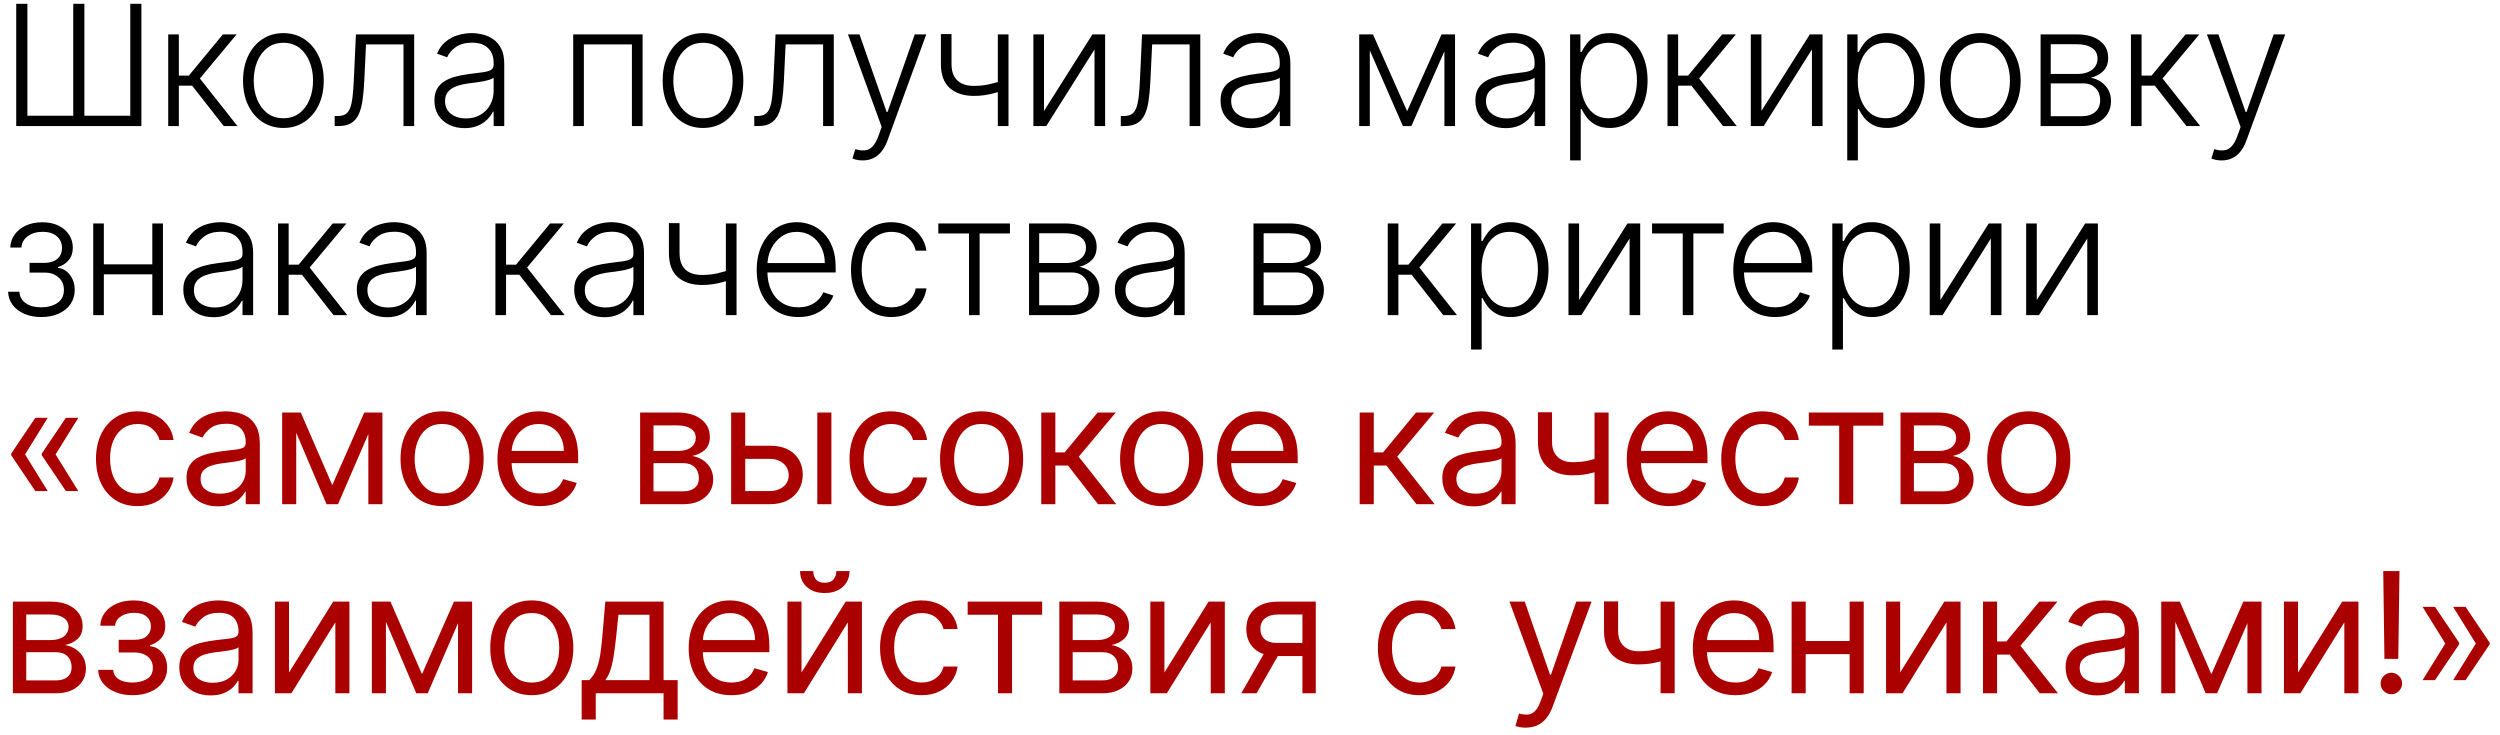 <?xml version="1.0" encoding="UTF-8"?> <svg xmlns="http://www.w3.org/2000/svg" width="238" height="70" viewBox="0 0 238 70" fill="none"><path d="M1.545 0.364H2.608V11.017H6.972V0.364H8.034V11.017H12.403V0.364H13.46V12H1.545V0.364ZM16.015 12V3.273H17.027V7.199H17.976L21.22 3.273H22.527L19.027 7.472L22.606 12H21.299L18.288 8.153H17.027V12H16.015ZM26.978 12.182C26.224 12.182 25.557 11.991 24.978 11.608C24.402 11.225 23.951 10.697 23.626 10.023C23.3 9.345 23.137 8.562 23.137 7.676C23.137 6.782 23.3 5.996 23.626 5.318C23.951 4.636 24.402 4.106 24.978 3.727C25.557 3.345 26.224 3.153 26.978 3.153C27.732 3.153 28.396 3.345 28.972 3.727C29.548 4.11 29.999 4.64 30.325 5.318C30.654 5.996 30.819 6.782 30.819 7.676C30.819 8.562 30.656 9.345 30.33 10.023C30.004 10.697 29.552 11.225 28.972 11.608C28.396 11.991 27.732 12.182 26.978 12.182ZM26.978 11.256C27.584 11.256 28.097 11.093 28.518 10.767C28.938 10.441 29.256 10.008 29.472 9.466C29.692 8.924 29.802 8.328 29.802 7.676C29.802 7.025 29.692 6.426 29.472 5.881C29.256 5.335 28.938 4.898 28.518 4.568C28.097 4.239 27.584 4.074 26.978 4.074C26.376 4.074 25.862 4.239 25.438 4.568C25.018 4.898 24.698 5.335 24.478 5.881C24.262 6.426 24.154 7.025 24.154 7.676C24.154 8.328 24.262 8.924 24.478 9.466C24.698 10.008 25.018 10.441 25.438 10.767C25.859 11.093 26.372 11.256 26.978 11.256ZM31.861 12V11.046H32.134C32.444 11.046 32.694 10.989 32.884 10.875C33.077 10.758 33.227 10.561 33.333 10.284C33.439 10.008 33.518 9.631 33.571 9.153C33.624 8.676 33.666 8.078 33.696 7.358L33.884 3.273H39.429V12H38.412V4.227H34.844L34.679 7.699C34.645 8.407 34.588 9.03 34.509 9.568C34.433 10.106 34.308 10.555 34.134 10.915C33.963 11.275 33.725 11.546 33.418 11.727C33.115 11.909 32.717 12 32.225 12H31.861ZM44.227 12.199C43.701 12.199 43.219 12.097 42.784 11.892C42.348 11.684 42.002 11.384 41.744 10.994C41.487 10.6 41.358 10.123 41.358 9.562C41.358 9.131 41.439 8.767 41.602 8.472C41.765 8.176 41.996 7.934 42.295 7.744C42.594 7.555 42.949 7.405 43.358 7.295C43.767 7.186 44.218 7.1 44.71 7.04C45.199 6.979 45.612 6.926 45.949 6.881C46.29 6.835 46.549 6.763 46.727 6.665C46.905 6.566 46.994 6.407 46.994 6.188V5.983C46.994 5.388 46.816 4.92 46.46 4.58C46.108 4.235 45.6 4.062 44.937 4.062C44.309 4.062 43.795 4.201 43.398 4.477C43.004 4.754 42.727 5.08 42.568 5.455L41.608 5.108C41.805 4.631 42.078 4.25 42.426 3.966C42.775 3.678 43.165 3.472 43.596 3.347C44.028 3.218 44.466 3.153 44.909 3.153C45.242 3.153 45.589 3.197 45.949 3.284C46.312 3.371 46.65 3.523 46.96 3.739C47.271 3.951 47.523 4.248 47.716 4.631C47.909 5.009 48.005 5.491 48.005 6.074V12H46.994V10.619H46.932C46.81 10.877 46.63 11.127 46.392 11.369C46.153 11.612 45.854 11.811 45.494 11.966C45.134 12.121 44.712 12.199 44.227 12.199ZM44.364 11.273C44.901 11.273 45.367 11.153 45.761 10.915C46.155 10.676 46.458 10.36 46.67 9.966C46.886 9.568 46.994 9.131 46.994 8.653V7.392C46.918 7.464 46.791 7.528 46.614 7.585C46.439 7.642 46.237 7.693 46.005 7.739C45.778 7.78 45.551 7.816 45.324 7.847C45.096 7.877 44.892 7.903 44.71 7.926C44.218 7.987 43.797 8.081 43.449 8.21C43.1 8.339 42.833 8.517 42.648 8.744C42.462 8.968 42.369 9.256 42.369 9.608C42.369 10.138 42.559 10.549 42.937 10.841C43.316 11.129 43.791 11.273 44.364 11.273ZM54.567 12V3.273H61.175V12H60.158V4.227H55.584V12H54.567ZM66.925 12.182C66.171 12.182 65.504 11.991 64.925 11.608C64.349 11.225 63.898 10.697 63.572 10.023C63.247 9.345 63.084 8.562 63.084 7.676C63.084 6.782 63.247 5.996 63.572 5.318C63.898 4.636 64.349 4.106 64.925 3.727C65.504 3.345 66.171 3.153 66.925 3.153C67.679 3.153 68.343 3.345 68.919 3.727C69.495 4.11 69.946 4.64 70.271 5.318C70.601 5.996 70.766 6.782 70.766 7.676C70.766 8.562 70.603 9.345 70.277 10.023C69.951 10.697 69.499 11.225 68.919 11.608C68.343 11.991 67.679 12.182 66.925 12.182ZM66.925 11.256C67.531 11.256 68.044 11.093 68.465 10.767C68.885 10.441 69.203 10.008 69.419 9.466C69.639 8.924 69.749 8.328 69.749 7.676C69.749 7.025 69.639 6.426 69.419 5.881C69.203 5.335 68.885 4.898 68.465 4.568C68.044 4.239 67.531 4.074 66.925 4.074C66.323 4.074 65.809 4.239 65.385 4.568C64.965 4.898 64.644 5.335 64.425 5.881C64.209 6.426 64.101 7.025 64.101 7.676C64.101 8.328 64.209 8.924 64.425 9.466C64.644 10.008 64.965 10.441 65.385 10.767C65.805 11.093 66.319 11.256 66.925 11.256ZM71.808 12V11.046H72.081C72.391 11.046 72.641 10.989 72.831 10.875C73.024 10.758 73.173 10.561 73.279 10.284C73.386 10.008 73.465 9.631 73.518 9.153C73.571 8.676 73.613 8.078 73.643 7.358L73.831 3.273H79.376V12H78.359V4.227H74.791L74.626 7.699C74.592 8.407 74.535 9.03 74.456 9.568C74.38 10.106 74.255 10.555 74.081 10.915C73.91 11.275 73.671 11.546 73.365 11.727C73.062 11.909 72.664 12 72.171 12H71.808ZM82.129 15.273C81.928 15.273 81.74 15.254 81.566 15.216C81.392 15.178 81.254 15.136 81.151 15.091L81.424 14.199C81.769 14.305 82.076 14.343 82.344 14.312C82.613 14.286 82.852 14.165 83.06 13.949C83.269 13.737 83.454 13.411 83.617 12.972L83.935 12.085L80.725 3.273H81.822L84.413 10.665H84.492L87.083 3.273H88.18L84.487 13.381C84.331 13.801 84.14 14.152 83.913 14.432C83.685 14.716 83.422 14.926 83.123 15.062C82.827 15.203 82.496 15.273 82.129 15.273ZM96.01 3.273V12H94.993V3.273H96.01ZM95.635 7.585V8.551C95.29 8.676 94.963 8.782 94.652 8.869C94.342 8.953 94.029 9.017 93.715 9.062C93.404 9.108 93.073 9.131 92.721 9.131C91.739 9.127 90.969 8.875 90.408 8.375C89.851 7.875 89.573 7.114 89.573 6.091V3.244H90.584V6.091C90.584 6.576 90.671 6.972 90.846 7.278C91.02 7.585 91.266 7.812 91.584 7.96C91.902 8.104 92.277 8.176 92.709 8.176C93.239 8.176 93.739 8.123 94.209 8.017C94.679 7.911 95.154 7.767 95.635 7.585ZM99.389 10.562L103.997 3.273H105.207V12H104.196V4.71L99.605 12H98.378V3.273H99.389V10.562ZM106.7 12V11.046H106.973C107.283 11.046 107.533 10.989 107.723 10.875C107.916 10.758 108.065 10.561 108.171 10.284C108.277 10.008 108.357 9.631 108.41 9.153C108.463 8.676 108.505 8.078 108.535 7.358L108.723 3.273H114.268V12H113.251V4.227H109.683L109.518 7.699C109.484 8.407 109.427 9.03 109.348 9.568C109.272 10.106 109.147 10.555 108.973 10.915C108.802 11.275 108.563 11.546 108.257 11.727C107.954 11.909 107.556 12 107.063 12H106.7ZM119.066 12.199C118.539 12.199 118.058 12.097 117.623 11.892C117.187 11.684 116.84 11.384 116.583 10.994C116.325 10.6 116.197 10.123 116.197 9.562C116.197 9.131 116.278 8.767 116.441 8.472C116.604 8.176 116.835 7.934 117.134 7.744C117.433 7.555 117.787 7.405 118.197 7.295C118.606 7.186 119.056 7.1 119.549 7.04C120.037 6.979 120.45 6.926 120.787 6.881C121.128 6.835 121.388 6.763 121.566 6.665C121.744 6.566 121.833 6.407 121.833 6.188V5.983C121.833 5.388 121.655 4.92 121.299 4.58C120.947 4.235 120.439 4.062 119.776 4.062C119.147 4.062 118.634 4.201 118.236 4.477C117.842 4.754 117.566 5.08 117.407 5.455L116.447 5.108C116.644 4.631 116.916 4.25 117.265 3.966C117.613 3.678 118.003 3.472 118.435 3.347C118.867 3.218 119.304 3.153 119.748 3.153C120.081 3.153 120.428 3.197 120.787 3.284C121.151 3.371 121.488 3.523 121.799 3.739C122.109 3.951 122.361 4.248 122.554 4.631C122.748 5.009 122.844 5.491 122.844 6.074V12H121.833V10.619H121.77C121.649 10.877 121.469 11.127 121.231 11.369C120.992 11.612 120.693 11.811 120.333 11.966C119.973 12.121 119.551 12.199 119.066 12.199ZM119.202 11.273C119.74 11.273 120.206 11.153 120.6 10.915C120.994 10.676 121.297 10.36 121.509 9.966C121.725 9.568 121.833 9.131 121.833 8.653V7.392C121.757 7.464 121.63 7.528 121.452 7.585C121.278 7.642 121.075 7.693 120.844 7.739C120.617 7.78 120.39 7.816 120.162 7.847C119.935 7.877 119.731 7.903 119.549 7.926C119.056 7.987 118.636 8.081 118.287 8.21C117.939 8.339 117.672 8.517 117.486 8.744C117.301 8.968 117.208 9.256 117.208 9.608C117.208 10.138 117.397 10.549 117.776 10.841C118.155 11.129 118.63 11.273 119.202 11.273ZM133.957 10.585L137.236 3.273H138.218L134.361 12H133.554L129.741 3.273H130.707L133.957 10.585ZM130.406 3.273V12H129.395V3.273H130.406ZM137.508 12V3.273H138.52V12H137.508ZM143.325 12.199C142.798 12.199 142.317 12.097 141.881 11.892C141.446 11.684 141.099 11.384 140.842 10.994C140.584 10.6 140.455 10.123 140.455 9.562C140.455 9.131 140.537 8.767 140.7 8.472C140.862 8.176 141.094 7.934 141.393 7.744C141.692 7.555 142.046 7.405 142.455 7.295C142.864 7.186 143.315 7.1 143.808 7.04C144.296 6.979 144.709 6.926 145.046 6.881C145.387 6.835 145.647 6.763 145.825 6.665C146.003 6.566 146.092 6.407 146.092 6.188V5.983C146.092 5.388 145.914 4.92 145.558 4.58C145.205 4.235 144.698 4.062 144.035 4.062C143.406 4.062 142.893 4.201 142.495 4.477C142.101 4.754 141.825 5.08 141.666 5.455L140.705 5.108C140.902 4.631 141.175 4.25 141.523 3.966C141.872 3.678 142.262 3.472 142.694 3.347C143.126 3.218 143.563 3.153 144.006 3.153C144.34 3.153 144.686 3.197 145.046 3.284C145.41 3.371 145.747 3.523 146.058 3.739C146.368 3.951 146.62 4.248 146.813 4.631C147.006 5.009 147.103 5.491 147.103 6.074V12H146.092V10.619H146.029C145.908 10.877 145.728 11.127 145.489 11.369C145.251 11.612 144.952 11.811 144.592 11.966C144.232 12.121 143.809 12.199 143.325 12.199ZM143.461 11.273C143.999 11.273 144.465 11.153 144.859 10.915C145.253 10.676 145.556 10.36 145.768 9.966C145.984 9.568 146.092 9.131 146.092 8.653V7.392C146.016 7.464 145.889 7.528 145.711 7.585C145.537 7.642 145.334 7.693 145.103 7.739C144.876 7.78 144.648 7.816 144.421 7.847C144.194 7.877 143.989 7.903 143.808 7.926C143.315 7.987 142.895 8.081 142.546 8.21C142.198 8.339 141.931 8.517 141.745 8.744C141.559 8.968 141.467 9.256 141.467 9.608C141.467 10.138 141.656 10.549 142.035 10.841C142.414 11.129 142.889 11.273 143.461 11.273ZM149.473 15.273V3.273H150.456V4.938H150.576C150.697 4.676 150.864 4.409 151.076 4.136C151.288 3.86 151.568 3.627 151.917 3.438C152.269 3.248 152.712 3.153 153.246 3.153C153.966 3.153 154.595 3.343 155.132 3.722C155.674 4.097 156.095 4.623 156.394 5.301C156.697 5.975 156.848 6.761 156.848 7.659C156.848 8.561 156.697 9.35 156.394 10.028C156.095 10.706 155.674 11.235 155.132 11.614C154.595 11.992 153.97 12.182 153.257 12.182C152.731 12.182 152.29 12.087 151.934 11.898C151.581 11.708 151.295 11.475 151.076 11.199C150.86 10.919 150.693 10.646 150.576 10.381H150.485V15.273H149.473ZM150.473 7.642C150.473 8.347 150.578 8.972 150.786 9.517C150.998 10.059 151.301 10.485 151.695 10.796C152.093 11.102 152.574 11.256 153.138 11.256C153.718 11.256 154.206 11.097 154.604 10.778C155.006 10.456 155.31 10.023 155.519 9.477C155.731 8.932 155.837 8.32 155.837 7.642C155.837 6.972 155.733 6.367 155.524 5.83C155.32 5.292 155.017 4.866 154.615 4.551C154.214 4.233 153.721 4.074 153.138 4.074C152.57 4.074 152.087 4.227 151.689 4.534C151.292 4.837 150.989 5.258 150.78 5.795C150.576 6.33 150.473 6.945 150.473 7.642ZM158.747 12V3.273H159.758V7.199H160.707L163.952 3.273H165.258L161.758 7.472L165.338 12H164.031L161.02 8.153H159.758V12H158.747ZM167.688 10.562L172.296 3.273H173.507V12H172.495V4.71L167.904 12H166.677V3.273H167.688V10.562ZM175.857 15.273V3.273H176.84V4.938H176.959C177.081 4.676 177.247 4.409 177.459 4.136C177.672 3.86 177.952 3.627 178.3 3.438C178.653 3.248 179.096 3.153 179.63 3.153C180.35 3.153 180.978 3.343 181.516 3.722C182.058 4.097 182.478 4.623 182.778 5.301C183.081 5.975 183.232 6.761 183.232 7.659C183.232 8.561 183.081 9.35 182.778 10.028C182.478 10.706 182.058 11.235 181.516 11.614C180.978 11.992 180.353 12.182 179.641 12.182C179.115 12.182 178.673 12.087 178.317 11.898C177.965 11.708 177.679 11.475 177.459 11.199C177.243 10.919 177.077 10.646 176.959 10.381H176.868V15.273H175.857ZM176.857 7.642C176.857 8.347 176.961 8.972 177.17 9.517C177.382 10.059 177.685 10.485 178.079 10.796C178.476 11.102 178.957 11.256 179.522 11.256C180.101 11.256 180.59 11.097 180.988 10.778C181.389 10.456 181.694 10.023 181.903 9.477C182.115 8.932 182.221 8.32 182.221 7.642C182.221 6.972 182.117 6.367 181.908 5.83C181.704 5.292 181.401 4.866 180.999 4.551C180.598 4.233 180.105 4.074 179.522 4.074C178.954 4.074 178.471 4.227 178.073 4.534C177.675 4.837 177.372 5.258 177.164 5.795C176.959 6.33 176.857 6.945 176.857 7.642ZM188.523 12.182C187.769 12.182 187.102 11.991 186.523 11.608C185.947 11.225 185.496 10.697 185.171 10.023C184.845 9.345 184.682 8.562 184.682 7.676C184.682 6.782 184.845 5.996 185.171 5.318C185.496 4.636 185.947 4.106 186.523 3.727C187.102 3.345 187.769 3.153 188.523 3.153C189.277 3.153 189.941 3.345 190.517 3.727C191.093 4.11 191.544 4.64 191.869 5.318C192.199 5.996 192.364 6.782 192.364 7.676C192.364 8.562 192.201 9.345 191.875 10.023C191.549 10.697 191.097 11.225 190.517 11.608C189.941 11.991 189.277 12.182 188.523 12.182ZM188.523 11.256C189.129 11.256 189.642 11.093 190.063 10.767C190.483 10.441 190.801 10.008 191.017 9.466C191.237 8.924 191.347 8.328 191.347 7.676C191.347 7.025 191.237 6.426 191.017 5.881C190.801 5.335 190.483 4.898 190.063 4.568C189.642 4.239 189.129 4.074 188.523 4.074C187.921 4.074 187.407 4.239 186.983 4.568C186.563 4.898 186.243 5.335 186.023 5.881C185.807 6.426 185.699 7.025 185.699 7.676C185.699 8.328 185.807 8.924 186.023 9.466C186.243 10.008 186.563 10.441 186.983 10.767C187.404 11.093 187.917 11.256 188.523 11.256ZM194.264 12V3.273H197.701C198.63 3.273 199.361 3.473 199.895 3.875C200.433 4.277 200.701 4.818 200.701 5.5C200.701 6.019 200.552 6.434 200.253 6.744C199.953 7.055 199.552 7.275 199.048 7.403C199.385 7.46 199.698 7.583 199.986 7.773C200.277 7.962 200.514 8.212 200.696 8.523C200.878 8.833 200.969 9.205 200.969 9.636C200.969 10.091 200.855 10.496 200.628 10.852C200.4 11.208 200.08 11.489 199.667 11.693C199.255 11.898 198.766 12 198.201 12H194.264ZM195.23 11.062H198.201C198.736 11.062 199.158 10.926 199.469 10.653C199.779 10.377 199.934 10.009 199.934 9.551C199.934 9.062 199.787 8.672 199.491 8.381C199.2 8.085 198.808 7.938 198.315 7.938H195.23V11.062ZM195.23 7.04H197.764C198.158 7.04 198.499 6.979 198.787 6.858C199.075 6.737 199.296 6.566 199.451 6.347C199.611 6.123 199.688 5.862 199.684 5.562C199.684 5.134 199.51 4.803 199.162 4.568C198.813 4.33 198.326 4.21 197.701 4.21H195.23V7.04ZM202.866 12V3.273H203.877V7.199H204.826L208.07 3.273H209.377L205.877 7.472L209.457 12H208.15L205.139 8.153H203.877V12H202.866ZM211.5 15.273C211.3 15.273 211.112 15.254 210.938 15.216C210.764 15.178 210.625 15.136 210.523 15.091L210.796 14.199C211.141 14.305 211.447 14.343 211.716 14.312C211.985 14.286 212.224 14.165 212.432 13.949C212.641 13.737 212.826 13.411 212.989 12.972L213.307 12.085L210.097 3.273H211.194L213.784 10.665H213.864L216.455 3.273H217.552L213.858 13.381C213.703 13.801 213.512 14.152 213.284 14.432C213.057 14.716 212.794 14.926 212.495 15.062C212.199 15.203 211.868 15.273 211.5 15.273ZM0.773 27.773H1.847C1.877 28.239 2.078 28.602 2.449 28.864C2.82 29.125 3.309 29.256 3.915 29.256C4.544 29.256 5.062 29.116 5.472 28.835C5.881 28.551 6.085 28.138 6.085 27.597C6.085 27.267 6.008 26.981 5.852 26.739C5.701 26.496 5.492 26.307 5.227 26.171C4.966 26.03 4.669 25.958 4.335 25.954H2.812V25.028H4.318C4.837 24.998 5.231 24.858 5.5 24.608C5.769 24.354 5.903 24.023 5.903 23.614C5.903 23.148 5.739 22.775 5.409 22.494C5.08 22.21 4.633 22.068 4.068 22.068C3.496 22.068 3.021 22.208 2.642 22.489C2.263 22.769 2.062 23.129 2.04 23.568H0.977C0.996 23.095 1.138 22.678 1.403 22.318C1.669 21.954 2.027 21.671 2.477 21.466C2.932 21.261 3.447 21.159 4.023 21.159C4.614 21.159 5.127 21.265 5.562 21.477C5.998 21.689 6.335 21.979 6.574 22.347C6.812 22.71 6.932 23.123 6.932 23.585C6.932 24.066 6.799 24.462 6.534 24.773C6.273 25.079 5.938 25.296 5.528 25.421V25.506C5.839 25.54 6.112 25.653 6.347 25.847C6.585 26.04 6.773 26.288 6.909 26.591C7.045 26.894 7.114 27.229 7.114 27.597C7.114 28.112 6.979 28.564 6.71 28.954C6.441 29.341 6.066 29.642 5.585 29.858C5.108 30.074 4.557 30.182 3.932 30.182C3.33 30.182 2.794 30.081 2.324 29.881C1.854 29.676 1.481 29.394 1.205 29.034C0.932 28.671 0.788 28.25 0.773 27.773ZM14.767 25.165V26.119H9.636V25.165H14.767ZM9.886 21.273V30H8.875V21.273H9.886ZM15.511 21.273V30H14.5V21.273H15.511ZM20.32 30.199C19.794 30.199 19.313 30.097 18.877 29.892C18.441 29.684 18.095 29.384 17.837 28.994C17.58 28.6 17.451 28.123 17.451 27.562C17.451 27.131 17.532 26.767 17.695 26.472C17.858 26.176 18.089 25.934 18.388 25.744C18.688 25.555 19.042 25.405 19.451 25.296C19.86 25.186 20.311 25.1 20.803 25.04C21.292 24.979 21.705 24.926 22.042 24.881C22.383 24.835 22.642 24.763 22.82 24.665C22.998 24.566 23.087 24.407 23.087 24.188V23.983C23.087 23.388 22.909 22.921 22.553 22.579C22.201 22.235 21.693 22.062 21.03 22.062C20.402 22.062 19.888 22.201 19.491 22.477C19.097 22.754 18.82 23.079 18.661 23.454L17.701 23.108C17.898 22.631 18.171 22.25 18.519 21.966C18.868 21.678 19.258 21.472 19.689 21.347C20.121 21.218 20.559 21.153 21.002 21.153C21.335 21.153 21.682 21.197 22.042 21.284C22.405 21.371 22.743 21.523 23.053 21.739C23.364 21.951 23.616 22.248 23.809 22.631C24.002 23.009 24.099 23.491 24.099 24.074V30H23.087V28.619H23.025C22.904 28.877 22.724 29.127 22.485 29.369C22.246 29.612 21.947 29.811 21.587 29.966C21.227 30.121 20.805 30.199 20.32 30.199ZM20.457 29.273C20.994 29.273 21.46 29.153 21.854 28.915C22.248 28.676 22.551 28.36 22.763 27.966C22.979 27.568 23.087 27.131 23.087 26.653V25.392C23.012 25.464 22.885 25.528 22.707 25.585C22.532 25.642 22.33 25.693 22.099 25.739C21.871 25.78 21.644 25.816 21.417 25.847C21.189 25.877 20.985 25.903 20.803 25.926C20.311 25.987 19.89 26.081 19.542 26.21C19.193 26.339 18.926 26.517 18.741 26.744C18.555 26.968 18.462 27.256 18.462 27.608C18.462 28.138 18.652 28.549 19.03 28.841C19.409 29.129 19.885 29.273 20.457 29.273ZM26.469 30V21.273H27.48V25.199H28.429L31.674 21.273H32.98L29.48 25.472L33.06 30H31.753L28.742 26.153H27.48V30H26.469ZM36.837 30.199C36.31 30.199 35.829 30.097 35.393 29.892C34.958 29.684 34.611 29.384 34.353 28.994C34.096 28.6 33.967 28.123 33.967 27.562C33.967 27.131 34.049 26.767 34.212 26.472C34.374 26.176 34.605 25.934 34.905 25.744C35.204 25.555 35.558 25.405 35.967 25.296C36.376 25.186 36.827 25.1 37.319 25.04C37.808 24.979 38.221 24.926 38.558 24.881C38.899 24.835 39.158 24.763 39.337 24.665C39.514 24.566 39.603 24.407 39.603 24.188V23.983C39.603 23.388 39.425 22.921 39.069 22.579C38.717 22.235 38.21 22.062 37.547 22.062C36.918 22.062 36.405 22.201 36.007 22.477C35.613 22.754 35.337 23.079 35.177 23.454L34.217 23.108C34.414 22.631 34.687 22.25 35.035 21.966C35.384 21.678 35.774 21.472 36.206 21.347C36.638 21.218 37.075 21.153 37.518 21.153C37.852 21.153 38.198 21.197 38.558 21.284C38.922 21.371 39.259 21.523 39.569 21.739C39.88 21.951 40.132 22.248 40.325 22.631C40.518 23.009 40.615 23.491 40.615 24.074V30H39.603V28.619H39.541C39.42 28.877 39.24 29.127 39.001 29.369C38.763 29.612 38.463 29.811 38.103 29.966C37.744 30.121 37.321 30.199 36.837 30.199ZM36.973 29.273C37.511 29.273 37.977 29.153 38.371 28.915C38.764 28.676 39.068 28.36 39.28 27.966C39.496 27.568 39.603 27.131 39.603 26.653V25.392C39.528 25.464 39.401 25.528 39.223 25.585C39.049 25.642 38.846 25.693 38.615 25.739C38.388 25.78 38.16 25.816 37.933 25.847C37.706 25.877 37.501 25.903 37.319 25.926C36.827 25.987 36.407 26.081 36.058 26.21C35.71 26.339 35.443 26.517 35.257 26.744C35.071 26.968 34.978 27.256 34.978 27.608C34.978 28.138 35.168 28.549 35.547 28.841C35.925 29.129 36.401 29.273 36.973 29.273ZM47.165 30V21.273H48.177V25.199H49.126L52.37 21.273H53.677L50.177 25.472L53.756 30H52.449L49.438 26.153H48.177V30H47.165ZM57.533 30.199C57.006 30.199 56.525 30.097 56.09 29.892C55.654 29.684 55.307 29.384 55.05 28.994C54.792 28.6 54.663 28.123 54.663 27.562C54.663 27.131 54.745 26.767 54.908 26.472C55.071 26.176 55.302 25.934 55.601 25.744C55.9 25.555 56.254 25.405 56.663 25.296C57.072 25.186 57.523 25.1 58.016 25.04C58.504 24.979 58.917 24.926 59.254 24.881C59.595 24.835 59.855 24.763 60.033 24.665C60.211 24.566 60.3 24.407 60.3 24.188V23.983C60.3 23.388 60.122 22.921 59.766 22.579C59.413 22.235 58.906 22.062 58.243 22.062C57.614 22.062 57.101 22.201 56.703 22.477C56.309 22.754 56.033 23.079 55.874 23.454L54.913 23.108C55.11 22.631 55.383 22.25 55.732 21.966C56.08 21.678 56.47 21.472 56.902 21.347C57.334 21.218 57.771 21.153 58.215 21.153C58.548 21.153 58.895 21.197 59.254 21.284C59.618 21.371 59.955 21.523 60.266 21.739C60.576 21.951 60.828 22.248 61.021 22.631C61.215 23.009 61.311 23.491 61.311 24.074V30H60.3V28.619H60.237C60.116 28.877 59.936 29.127 59.697 29.369C59.459 29.612 59.16 29.811 58.8 29.966C58.44 30.121 58.018 30.199 57.533 30.199ZM57.669 29.273C58.207 29.273 58.673 29.153 59.067 28.915C59.461 28.676 59.764 28.36 59.976 27.966C60.192 27.568 60.3 27.131 60.3 26.653V25.392C60.224 25.464 60.097 25.528 59.919 25.585C59.745 25.642 59.542 25.693 59.311 25.739C59.084 25.78 58.857 25.816 58.629 25.847C58.402 25.877 58.197 25.903 58.016 25.926C57.523 25.987 57.103 26.081 56.754 26.21C56.406 26.339 56.139 26.517 55.953 26.744C55.768 26.968 55.675 27.256 55.675 27.608C55.675 28.138 55.864 28.549 56.243 28.841C56.622 29.129 57.097 29.273 57.669 29.273ZM70.119 21.273V30H69.102V21.273H70.119ZM69.744 25.585V26.551C69.399 26.676 69.072 26.782 68.761 26.869C68.45 26.953 68.138 27.017 67.823 27.062C67.513 27.108 67.181 27.131 66.829 27.131C65.848 27.127 65.077 26.875 64.517 26.375C63.96 25.875 63.681 25.114 63.681 24.091V21.244H64.693V24.091C64.693 24.576 64.78 24.972 64.954 25.278C65.128 25.585 65.375 25.812 65.693 25.96C66.011 26.104 66.386 26.176 66.818 26.176C67.348 26.176 67.848 26.123 68.318 26.017C68.787 25.911 69.263 25.767 69.744 25.585ZM76.015 30.182C75.201 30.182 74.496 29.992 73.901 29.614C73.307 29.231 72.846 28.703 72.521 28.028C72.199 27.35 72.038 26.57 72.038 25.688C72.038 24.809 72.199 24.028 72.521 23.347C72.846 22.661 73.295 22.125 73.867 21.739C74.443 21.349 75.108 21.153 75.862 21.153C76.335 21.153 76.791 21.241 77.231 21.415C77.67 21.585 78.064 21.849 78.413 22.204C78.765 22.557 79.043 23.002 79.248 23.54C79.452 24.074 79.555 24.706 79.555 25.438V25.938H72.737V25.046H78.521C78.521 24.485 78.407 23.981 78.18 23.534C77.956 23.083 77.644 22.727 77.242 22.466C76.844 22.204 76.384 22.074 75.862 22.074C75.308 22.074 74.822 22.222 74.401 22.517C73.981 22.812 73.651 23.203 73.413 23.688C73.178 24.172 73.058 24.703 73.055 25.278V25.812C73.055 26.506 73.174 27.112 73.413 27.631C73.655 28.146 73.998 28.546 74.441 28.829C74.884 29.114 75.409 29.256 76.015 29.256C76.428 29.256 76.79 29.191 77.1 29.062C77.415 28.934 77.678 28.761 77.89 28.546C78.106 28.326 78.269 28.085 78.379 27.824L79.339 28.136C79.206 28.504 78.988 28.843 78.685 29.153C78.386 29.464 78.011 29.714 77.56 29.903C77.113 30.089 76.598 30.182 76.015 30.182ZM84.872 30.182C84.092 30.182 83.412 29.987 82.833 29.597C82.257 29.206 81.81 28.672 81.492 27.994C81.174 27.316 81.014 26.544 81.014 25.676C81.014 24.801 81.175 24.023 81.497 23.341C81.823 22.659 82.274 22.125 82.85 21.739C83.425 21.349 84.094 21.153 84.855 21.153C85.439 21.153 85.967 21.267 86.441 21.494C86.914 21.718 87.304 22.034 87.611 22.443C87.922 22.849 88.117 23.322 88.196 23.864H87.174C87.067 23.371 86.812 22.951 86.406 22.602C86.005 22.25 85.494 22.074 84.872 22.074C84.316 22.074 83.823 22.225 83.395 22.528C82.967 22.828 82.632 23.246 82.389 23.784C82.151 24.318 82.031 24.938 82.031 25.642C82.031 26.35 82.149 26.977 82.384 27.523C82.619 28.064 82.948 28.489 83.372 28.796C83.8 29.102 84.3 29.256 84.872 29.256C85.259 29.256 85.611 29.184 85.929 29.04C86.251 28.892 86.52 28.684 86.736 28.415C86.956 28.146 87.103 27.826 87.179 27.454H88.202C88.126 27.981 87.939 28.451 87.639 28.864C87.344 29.273 86.96 29.595 86.486 29.829C86.016 30.064 85.478 30.182 84.872 30.182ZM89.328 22.227V21.273H96.146V22.227H93.26V30H92.249V22.227H89.328ZM97.964 30V21.273H101.401C102.33 21.273 103.061 21.474 103.595 21.875C104.133 22.276 104.401 22.818 104.401 23.5C104.401 24.019 104.252 24.434 103.953 24.744C103.653 25.055 103.252 25.275 102.748 25.403C103.085 25.46 103.398 25.583 103.686 25.773C103.977 25.962 104.214 26.212 104.396 26.523C104.578 26.833 104.669 27.204 104.669 27.636C104.669 28.091 104.555 28.496 104.328 28.852C104.1 29.208 103.78 29.489 103.367 29.693C102.955 29.898 102.466 30 101.901 30H97.964ZM98.93 29.062H101.901C102.436 29.062 102.858 28.926 103.169 28.653C103.479 28.377 103.634 28.009 103.634 27.551C103.634 27.062 103.487 26.672 103.191 26.381C102.9 26.085 102.508 25.938 102.015 25.938H98.93V29.062ZM98.93 25.04H101.464C101.858 25.04 102.199 24.979 102.487 24.858C102.775 24.737 102.996 24.566 103.151 24.347C103.311 24.123 103.388 23.862 103.384 23.562C103.384 23.134 103.21 22.803 102.862 22.568C102.513 22.329 102.026 22.21 101.401 22.21H98.93V25.04ZM109.003 30.199C108.477 30.199 107.996 30.097 107.56 29.892C107.125 29.684 106.778 29.384 106.52 28.994C106.263 28.6 106.134 28.123 106.134 27.562C106.134 27.131 106.215 26.767 106.378 26.472C106.541 26.176 106.772 25.934 107.072 25.744C107.371 25.555 107.725 25.405 108.134 25.296C108.543 25.186 108.994 25.1 109.486 25.04C109.975 24.979 110.388 24.926 110.725 24.881C111.066 24.835 111.325 24.763 111.503 24.665C111.681 24.566 111.77 24.407 111.77 24.188V23.983C111.77 23.388 111.592 22.921 111.236 22.579C110.884 22.235 110.376 22.062 109.714 22.062C109.085 22.062 108.572 22.201 108.174 22.477C107.78 22.754 107.503 23.079 107.344 23.454L106.384 23.108C106.581 22.631 106.854 22.25 107.202 21.966C107.551 21.678 107.941 21.472 108.373 21.347C108.804 21.218 109.242 21.153 109.685 21.153C110.019 21.153 110.365 21.197 110.725 21.284C111.089 21.371 111.426 21.523 111.736 21.739C112.047 21.951 112.299 22.248 112.492 22.631C112.685 23.009 112.782 23.491 112.782 24.074V30H111.77V28.619H111.708C111.587 28.877 111.407 29.127 111.168 29.369C110.929 29.612 110.63 29.811 110.27 29.966C109.911 30.121 109.488 30.199 109.003 30.199ZM109.14 29.273C109.678 29.273 110.144 29.153 110.537 28.915C110.931 28.676 111.234 28.36 111.447 27.966C111.662 27.568 111.77 27.131 111.77 26.653V25.392C111.695 25.464 111.568 25.528 111.39 25.585C111.215 25.642 111.013 25.693 110.782 25.739C110.554 25.78 110.327 25.816 110.1 25.847C109.873 25.877 109.668 25.903 109.486 25.926C108.994 25.987 108.573 26.081 108.225 26.21C107.876 26.339 107.609 26.517 107.424 26.744C107.238 26.968 107.145 27.256 107.145 27.608C107.145 28.138 107.335 28.549 107.714 28.841C108.092 29.129 108.568 29.273 109.14 29.273ZM119.332 30V21.273H122.77C123.698 21.273 124.429 21.474 124.963 21.875C125.501 22.276 125.77 22.818 125.77 23.5C125.77 24.019 125.62 24.434 125.321 24.744C125.021 25.055 124.62 25.275 124.116 25.403C124.453 25.46 124.766 25.583 125.054 25.773C125.345 25.962 125.582 26.212 125.764 26.523C125.946 26.833 126.037 27.204 126.037 27.636C126.037 28.091 125.923 28.496 125.696 28.852C125.468 29.208 125.148 29.489 124.736 29.693C124.323 29.898 123.834 30 123.27 30H119.332ZM120.298 29.062H123.27C123.804 29.062 124.226 28.926 124.537 28.653C124.847 28.377 125.003 28.009 125.003 27.551C125.003 27.062 124.855 26.672 124.559 26.381C124.268 26.085 123.876 25.938 123.383 25.938H120.298V29.062ZM120.298 25.04H122.832C123.226 25.04 123.567 24.979 123.855 24.858C124.143 24.737 124.364 24.566 124.52 24.347C124.679 24.123 124.756 23.862 124.753 23.562C124.753 23.134 124.578 22.803 124.23 22.568C123.881 22.329 123.395 22.21 122.77 22.21H120.298V25.04ZM132.114 30V21.273H133.125V25.199H134.074L137.319 21.273H138.625L135.125 25.472L138.705 30H137.398L134.387 26.153H133.125V30H132.114ZM140.044 33.273V21.273H141.027V22.938H141.146C141.267 22.676 141.434 22.409 141.646 22.136C141.858 21.86 142.139 21.627 142.487 21.438C142.839 21.248 143.283 21.153 143.817 21.153C144.536 21.153 145.165 21.343 145.703 21.722C146.245 22.097 146.665 22.623 146.964 23.301C147.267 23.975 147.419 24.761 147.419 25.659C147.419 26.561 147.267 27.35 146.964 28.028C146.665 28.706 146.245 29.235 145.703 29.614C145.165 29.992 144.54 30.182 143.828 30.182C143.302 30.182 142.86 30.087 142.504 29.898C142.152 29.708 141.866 29.475 141.646 29.199C141.43 28.919 141.264 28.646 141.146 28.381H141.055V33.273H140.044ZM141.044 25.642C141.044 26.347 141.148 26.972 141.356 27.517C141.569 28.059 141.872 28.485 142.266 28.796C142.663 29.102 143.144 29.256 143.709 29.256C144.288 29.256 144.777 29.097 145.175 28.778C145.576 28.456 145.881 28.023 146.089 27.477C146.302 26.932 146.408 26.32 146.408 25.642C146.408 24.972 146.303 24.367 146.095 23.829C145.891 23.292 145.588 22.866 145.186 22.551C144.785 22.233 144.292 22.074 143.709 22.074C143.141 22.074 142.658 22.227 142.26 22.534C141.862 22.837 141.559 23.258 141.351 23.796C141.146 24.329 141.044 24.945 141.044 25.642ZM150.329 28.562L154.937 21.273H156.147V30H155.136V22.71L150.545 30H149.318V21.273H150.329V28.562ZM157.276 22.227V21.273H164.094V22.227H161.208V30H160.197V22.227H157.276ZM168.987 30.182C168.173 30.182 167.468 29.992 166.874 29.614C166.279 29.231 165.819 28.703 165.493 28.028C165.171 27.35 165.01 26.57 165.01 25.688C165.01 24.809 165.171 24.028 165.493 23.347C165.819 22.661 166.268 22.125 166.84 21.739C167.415 21.349 168.08 21.153 168.834 21.153C169.307 21.153 169.764 21.241 170.203 21.415C170.643 21.585 171.037 21.849 171.385 22.204C171.737 22.557 172.016 23.002 172.22 23.54C172.425 24.074 172.527 24.706 172.527 25.438V25.938H165.709V25.046H171.493C171.493 24.485 171.379 23.981 171.152 23.534C170.929 23.083 170.616 22.727 170.215 22.466C169.817 22.204 169.357 22.074 168.834 22.074C168.281 22.074 167.794 22.222 167.374 22.517C166.953 22.812 166.624 23.203 166.385 23.688C166.15 24.172 166.031 24.703 166.027 25.278V25.812C166.027 26.506 166.146 27.112 166.385 27.631C166.628 28.146 166.97 28.546 167.414 28.829C167.857 29.114 168.381 29.256 168.987 29.256C169.4 29.256 169.762 29.191 170.073 29.062C170.387 28.934 170.65 28.761 170.862 28.546C171.078 28.326 171.241 28.085 171.351 27.824L172.311 28.136C172.179 28.504 171.961 28.843 171.658 29.153C171.359 29.464 170.984 29.714 170.533 29.903C170.086 30.089 169.571 30.182 168.987 30.182ZM174.436 33.273V21.273H175.419V22.938H175.538C175.659 22.676 175.826 22.409 176.038 22.136C176.25 21.86 176.531 21.627 176.879 21.438C177.231 21.248 177.674 21.153 178.209 21.153C178.928 21.153 179.557 21.343 180.095 21.722C180.637 22.097 181.057 22.623 181.356 23.301C181.659 23.975 181.811 24.761 181.811 25.659C181.811 26.561 181.659 27.35 181.356 28.028C181.057 28.706 180.637 29.235 180.095 29.614C179.557 29.992 178.932 30.182 178.22 30.182C177.693 30.182 177.252 30.087 176.896 29.898C176.544 29.708 176.258 29.475 176.038 29.199C175.822 28.919 175.656 28.646 175.538 28.381H175.447V33.273H174.436ZM175.436 25.642C175.436 26.347 175.54 26.972 175.748 27.517C175.96 28.059 176.264 28.485 176.657 28.796C177.055 29.102 177.536 29.256 178.101 29.256C178.68 29.256 179.169 29.097 179.567 28.778C179.968 28.456 180.273 28.023 180.481 27.477C180.693 26.932 180.799 26.32 180.799 25.642C180.799 24.972 180.695 24.367 180.487 23.829C180.282 23.292 179.979 22.866 179.578 22.551C179.176 22.233 178.684 22.074 178.101 22.074C177.532 22.074 177.049 22.227 176.652 22.534C176.254 22.837 175.951 23.258 175.743 23.796C175.538 24.329 175.436 24.945 175.436 25.642ZM184.721 28.562L189.329 21.273H190.539V30H189.528V22.71L184.937 30H183.71V21.273H184.721V28.562ZM193.901 28.562L198.509 21.273H199.719V30H198.708V22.71L194.117 30H192.89V21.273H193.901V28.562Z" fill="black"></path><path d="M4.545 46.75H3.364L1.068 43.341V43.227H2.364L4.545 46.75ZM4.545 39.773L2.364 43.295H1.068V43.182L3.364 39.773H4.545ZM7.455 46.75H6.273L3.977 43.341V43.227H5.273L7.455 46.75ZM7.455 39.773L5.273 43.295H3.977V43.182L6.273 39.773H7.455ZM13.093 48.182C12.275 48.182 11.571 47.989 10.98 47.602C10.389 47.216 9.934 46.684 9.616 46.006C9.298 45.328 9.139 44.553 9.139 43.682C9.139 42.795 9.302 42.013 9.627 41.335C9.957 40.653 10.415 40.121 11.002 39.739C11.593 39.352 12.283 39.159 13.071 39.159C13.684 39.159 14.237 39.273 14.73 39.5C15.222 39.727 15.626 40.045 15.94 40.455C16.254 40.864 16.449 41.341 16.525 41.886H15.184C15.082 41.489 14.855 41.136 14.502 40.83C14.154 40.519 13.684 40.364 13.093 40.364C12.571 40.364 12.112 40.5 11.718 40.773C11.328 41.042 11.023 41.422 10.804 41.915C10.588 42.403 10.48 42.977 10.48 43.636C10.48 44.311 10.586 44.898 10.798 45.398C11.014 45.898 11.317 46.286 11.707 46.562C12.101 46.839 12.563 46.977 13.093 46.977C13.442 46.977 13.758 46.917 14.042 46.795C14.326 46.674 14.567 46.5 14.764 46.273C14.961 46.045 15.101 45.773 15.184 45.455H16.525C16.449 45.97 16.262 46.434 15.963 46.847C15.667 47.256 15.275 47.581 14.787 47.824C14.302 48.062 13.737 48.182 13.093 48.182ZM20.734 48.205C20.181 48.205 19.679 48.1 19.228 47.892C18.777 47.68 18.419 47.375 18.154 46.977C17.889 46.576 17.756 46.091 17.756 45.523C17.756 45.023 17.855 44.617 18.052 44.307C18.249 43.992 18.512 43.746 18.841 43.568C19.171 43.39 19.535 43.258 19.932 43.17C20.334 43.08 20.737 43.008 21.143 42.955C21.673 42.886 22.103 42.835 22.432 42.801C22.766 42.763 23.008 42.701 23.16 42.614C23.315 42.526 23.393 42.375 23.393 42.159V42.114C23.393 41.553 23.239 41.117 22.932 40.807C22.629 40.496 22.169 40.341 21.552 40.341C20.912 40.341 20.41 40.481 20.046 40.761C19.682 41.042 19.427 41.341 19.279 41.659L18.006 41.205C18.234 40.674 18.537 40.261 18.915 39.966C19.298 39.667 19.715 39.458 20.165 39.341C20.62 39.22 21.067 39.159 21.506 39.159C21.787 39.159 22.109 39.193 22.472 39.261C22.84 39.326 23.194 39.46 23.535 39.665C23.879 39.869 24.165 40.178 24.393 40.591C24.62 41.004 24.734 41.557 24.734 42.25V48H23.393V46.818H23.325C23.234 47.008 23.082 47.21 22.87 47.426C22.658 47.642 22.376 47.826 22.023 47.977C21.671 48.129 21.241 48.205 20.734 48.205ZM20.938 47C21.468 47 21.915 46.896 22.279 46.688C22.646 46.479 22.923 46.21 23.109 45.881C23.298 45.551 23.393 45.205 23.393 44.841V43.614C23.336 43.682 23.211 43.744 23.018 43.801C22.828 43.854 22.609 43.901 22.359 43.943C22.112 43.981 21.872 44.015 21.637 44.045C21.406 44.072 21.218 44.095 21.075 44.114C20.726 44.159 20.4 44.233 20.097 44.335C19.798 44.434 19.555 44.583 19.37 44.784C19.188 44.981 19.097 45.25 19.097 45.591C19.097 46.057 19.27 46.409 19.614 46.648C19.963 46.883 20.404 47 20.938 47ZM31.634 46.182L34.679 39.273H35.952L32.179 48H31.088L27.384 39.273H28.634L31.634 46.182ZM28.202 39.273V48H26.861V39.273H28.202ZM35.066 48V39.273H36.407V48H35.066ZM42.087 48.182C41.299 48.182 40.607 47.994 40.013 47.619C39.422 47.244 38.96 46.72 38.626 46.045C38.297 45.371 38.132 44.583 38.132 43.682C38.132 42.773 38.297 41.979 38.626 41.301C38.96 40.623 39.422 40.097 40.013 39.722C40.607 39.347 41.299 39.159 42.087 39.159C42.874 39.159 43.564 39.347 44.155 39.722C44.749 40.097 45.212 40.623 45.541 41.301C45.874 41.979 46.041 42.773 46.041 43.682C46.041 44.583 45.874 45.371 45.541 46.045C45.212 46.72 44.749 47.244 44.155 47.619C43.564 47.994 42.874 48.182 42.087 48.182ZM42.087 46.977C42.685 46.977 43.177 46.824 43.564 46.517C43.95 46.21 44.236 45.807 44.422 45.307C44.607 44.807 44.7 44.265 44.7 43.682C44.7 43.099 44.607 42.555 44.422 42.051C44.236 41.547 43.95 41.14 43.564 40.83C43.177 40.519 42.685 40.364 42.087 40.364C41.488 40.364 40.996 40.519 40.609 40.83C40.223 41.14 39.937 41.547 39.751 42.051C39.566 42.555 39.473 43.099 39.473 43.682C39.473 44.265 39.566 44.807 39.751 45.307C39.937 45.807 40.223 46.21 40.609 46.517C40.996 46.824 41.488 46.977 42.087 46.977ZM51.427 48.182C50.586 48.182 49.861 47.996 49.251 47.625C48.645 47.25 48.177 46.727 47.847 46.057C47.522 45.383 47.359 44.599 47.359 43.705C47.359 42.811 47.522 42.023 47.847 41.341C48.177 40.655 48.635 40.121 49.222 39.739C49.813 39.352 50.503 39.159 51.291 39.159C51.745 39.159 52.194 39.235 52.637 39.386C53.08 39.538 53.484 39.784 53.847 40.125C54.211 40.462 54.501 40.909 54.717 41.466C54.933 42.023 55.041 42.708 55.041 43.523V44.091H48.313V42.932H53.677C53.677 42.439 53.578 42 53.382 41.614C53.188 41.227 52.912 40.922 52.552 40.699C52.196 40.475 51.776 40.364 51.291 40.364C50.757 40.364 50.294 40.496 49.904 40.761C49.518 41.023 49.221 41.364 49.012 41.784C48.804 42.205 48.7 42.655 48.7 43.136V43.909C48.7 44.568 48.813 45.127 49.041 45.585C49.272 46.04 49.592 46.386 50.001 46.625C50.41 46.86 50.885 46.977 51.427 46.977C51.779 46.977 52.097 46.928 52.382 46.83C52.669 46.727 52.917 46.576 53.126 46.375C53.334 46.17 53.495 45.917 53.609 45.614L54.904 45.977C54.768 46.417 54.539 46.803 54.217 47.136C53.895 47.466 53.497 47.724 53.024 47.909C52.55 48.091 52.018 48.182 51.427 48.182ZM60.94 48V39.273H64.509C65.448 39.273 66.194 39.485 66.747 39.909C67.3 40.333 67.577 40.894 67.577 41.591C67.577 42.121 67.42 42.532 67.105 42.824C66.791 43.112 66.387 43.307 65.895 43.409C66.217 43.455 66.529 43.568 66.832 43.75C67.139 43.932 67.393 44.182 67.594 44.5C67.795 44.814 67.895 45.201 67.895 45.659C67.895 46.106 67.781 46.506 67.554 46.858C67.327 47.21 67.001 47.489 66.577 47.693C66.153 47.898 65.645 48 65.054 48H60.94ZM62.213 46.773H65.054C65.516 46.773 65.878 46.663 66.139 46.443C66.401 46.224 66.531 45.924 66.531 45.545C66.531 45.095 66.401 44.74 66.139 44.483C65.878 44.222 65.516 44.091 65.054 44.091H62.213V46.773ZM62.213 42.932H64.509C64.868 42.932 65.177 42.883 65.435 42.784C65.692 42.682 65.889 42.538 66.026 42.352C66.166 42.163 66.236 41.939 66.236 41.682C66.236 41.314 66.082 41.026 65.776 40.818C65.469 40.606 65.046 40.5 64.509 40.5H62.213V42.932ZM70.764 42.432H73.264C74.287 42.432 75.069 42.691 75.611 43.21C76.152 43.729 76.423 44.386 76.423 45.182C76.423 45.705 76.302 46.18 76.059 46.608C75.817 47.032 75.461 47.371 74.991 47.625C74.521 47.875 73.946 48 73.264 48H69.605V39.273H70.946V46.75H73.264C73.794 46.75 74.23 46.61 74.571 46.33C74.912 46.049 75.082 45.689 75.082 45.25C75.082 44.788 74.912 44.411 74.571 44.119C74.23 43.828 73.794 43.682 73.264 43.682H70.764V42.432ZM77.809 48V39.273H79.15V48H77.809ZM84.83 48.182C84.012 48.182 83.308 47.989 82.717 47.602C82.126 47.216 81.671 46.684 81.353 46.006C81.035 45.328 80.876 44.553 80.876 43.682C80.876 42.795 81.039 42.013 81.364 41.335C81.694 40.653 82.152 40.121 82.739 39.739C83.33 39.352 84.02 39.159 84.808 39.159C85.421 39.159 85.974 39.273 86.467 39.5C86.959 39.727 87.362 40.045 87.677 40.455C87.991 40.864 88.186 41.341 88.262 41.886H86.921C86.819 41.489 86.592 41.136 86.239 40.83C85.891 40.519 85.421 40.364 84.83 40.364C84.308 40.364 83.849 40.5 83.455 40.773C83.065 41.042 82.76 41.422 82.54 41.915C82.325 42.403 82.217 42.977 82.217 43.636C82.217 44.311 82.323 44.898 82.535 45.398C82.751 45.898 83.054 46.286 83.444 46.562C83.838 46.839 84.3 46.977 84.83 46.977C85.179 46.977 85.495 46.917 85.779 46.795C86.063 46.674 86.304 46.5 86.501 46.273C86.698 46.045 86.838 45.773 86.921 45.455H88.262C88.186 45.97 87.999 46.434 87.7 46.847C87.404 47.256 87.012 47.581 86.523 47.824C86.039 48.062 85.474 48.182 84.83 48.182ZM93.448 48.182C92.66 48.182 91.969 47.994 91.374 47.619C90.783 47.244 90.321 46.72 89.987 46.045C89.658 45.371 89.493 44.583 89.493 43.682C89.493 42.773 89.658 41.979 89.987 41.301C90.321 40.623 90.783 40.097 91.374 39.722C91.969 39.347 92.66 39.159 93.448 39.159C94.236 39.159 94.925 39.347 95.516 39.722C96.111 40.097 96.573 40.623 96.902 41.301C97.236 41.979 97.402 42.773 97.402 43.682C97.402 44.583 97.236 45.371 96.902 46.045C96.573 46.72 96.111 47.244 95.516 47.619C94.925 47.994 94.236 48.182 93.448 48.182ZM93.448 46.977C94.046 46.977 94.539 46.824 94.925 46.517C95.311 46.21 95.597 45.807 95.783 45.307C95.969 44.807 96.061 44.265 96.061 43.682C96.061 43.099 95.969 42.555 95.783 42.051C95.597 41.547 95.311 41.14 94.925 40.83C94.539 40.519 94.046 40.364 93.448 40.364C92.849 40.364 92.357 40.519 91.971 40.83C91.584 41.14 91.298 41.547 91.112 42.051C90.927 42.555 90.834 43.099 90.834 43.682C90.834 44.265 90.927 44.807 91.112 45.307C91.298 45.807 91.584 46.21 91.971 46.517C92.357 46.824 92.849 46.977 93.448 46.977ZM99.129 48V39.273H100.47V43.068H101.356L104.493 39.273H106.22L102.697 43.477L106.266 48H104.538L101.675 44.318H100.47V48H99.129ZM110.589 48.182C109.801 48.182 109.11 47.994 108.515 47.619C107.924 47.244 107.462 46.72 107.129 46.045C106.799 45.371 106.634 44.583 106.634 43.682C106.634 42.773 106.799 41.979 107.129 41.301C107.462 40.623 107.924 40.097 108.515 39.722C109.11 39.347 109.801 39.159 110.589 39.159C111.377 39.159 112.066 39.347 112.657 39.722C113.252 40.097 113.714 40.623 114.044 41.301C114.377 41.979 114.544 42.773 114.544 43.682C114.544 44.583 114.377 45.371 114.044 46.045C113.714 46.72 113.252 47.244 112.657 47.619C112.066 47.994 111.377 48.182 110.589 48.182ZM110.589 46.977C111.187 46.977 111.68 46.824 112.066 46.517C112.453 46.21 112.739 45.807 112.924 45.307C113.11 44.807 113.203 44.265 113.203 43.682C113.203 43.099 113.11 42.555 112.924 42.051C112.739 41.547 112.453 41.14 112.066 40.83C111.68 40.519 111.187 40.364 110.589 40.364C109.99 40.364 109.498 40.519 109.112 40.83C108.725 41.14 108.439 41.547 108.254 42.051C108.068 42.555 107.975 43.099 107.975 43.682C107.975 44.265 108.068 44.807 108.254 45.307C108.439 45.807 108.725 46.21 109.112 46.517C109.498 46.824 109.99 46.977 110.589 46.977ZM119.929 48.182C119.089 48.182 118.363 47.996 117.753 47.625C117.147 47.25 116.679 46.727 116.35 46.057C116.024 45.383 115.861 44.599 115.861 43.705C115.861 42.811 116.024 42.023 116.35 41.341C116.679 40.655 117.138 40.121 117.725 39.739C118.316 39.352 119.005 39.159 119.793 39.159C120.248 39.159 120.697 39.235 121.14 39.386C121.583 39.538 121.986 39.784 122.35 40.125C122.714 40.462 123.003 40.909 123.219 41.466C123.435 42.023 123.543 42.708 123.543 43.523V44.091H116.816V42.932H122.179C122.179 42.439 122.081 42 121.884 41.614C121.691 41.227 121.414 40.922 121.054 40.699C120.698 40.475 120.278 40.364 119.793 40.364C119.259 40.364 118.797 40.496 118.407 40.761C118.02 41.023 117.723 41.364 117.515 41.784C117.306 42.205 117.202 42.655 117.202 43.136V43.909C117.202 44.568 117.316 45.127 117.543 45.585C117.774 46.04 118.094 46.386 118.503 46.625C118.912 46.86 119.388 46.977 119.929 46.977C120.282 46.977 120.6 46.928 120.884 46.83C121.172 46.727 121.42 46.576 121.628 46.375C121.837 46.17 121.998 45.917 122.111 45.614L123.407 45.977C123.27 46.417 123.041 46.803 122.719 47.136C122.397 47.466 122 47.724 121.526 47.909C121.053 48.091 120.52 48.182 119.929 48.182ZM129.443 48V39.273H130.784V43.068H131.67L134.807 39.273H136.534L133.011 43.477L136.579 48H134.852L131.988 44.318H130.784V48H129.443ZM140.285 48.205C139.732 48.205 139.23 48.1 138.779 47.892C138.328 47.68 137.97 47.375 137.705 46.977C137.44 46.576 137.308 46.091 137.308 45.523C137.308 45.023 137.406 44.617 137.603 44.307C137.8 43.992 138.063 43.746 138.393 43.568C138.722 43.39 139.086 43.258 139.484 43.17C139.885 43.08 140.289 43.008 140.694 42.955C141.224 42.886 141.654 42.835 141.984 42.801C142.317 42.763 142.559 42.701 142.711 42.614C142.866 42.526 142.944 42.375 142.944 42.159V42.114C142.944 41.553 142.791 41.117 142.484 40.807C142.181 40.496 141.72 40.341 141.103 40.341C140.463 40.341 139.961 40.481 139.597 40.761C139.234 41.042 138.978 41.341 138.83 41.659L137.558 41.205C137.785 40.674 138.088 40.261 138.467 39.966C138.849 39.667 139.266 39.458 139.717 39.341C140.171 39.22 140.618 39.159 141.058 39.159C141.338 39.159 141.66 39.193 142.023 39.261C142.391 39.326 142.745 39.46 143.086 39.665C143.431 39.869 143.717 40.178 143.944 40.591C144.171 41.004 144.285 41.557 144.285 42.25V48H142.944V46.818H142.876C142.785 47.008 142.633 47.21 142.421 47.426C142.209 47.642 141.927 47.826 141.575 47.977C141.222 48.129 140.792 48.205 140.285 48.205ZM140.489 47C141.02 47 141.467 46.896 141.83 46.688C142.198 46.479 142.474 46.21 142.66 45.881C142.849 45.551 142.944 45.205 142.944 44.841V43.614C142.887 43.682 142.762 43.744 142.569 43.801C142.38 43.854 142.16 43.901 141.91 43.943C141.664 43.981 141.423 44.015 141.188 44.045C140.957 44.072 140.77 44.095 140.626 44.114C140.277 44.159 139.952 44.233 139.648 44.335C139.349 44.434 139.107 44.583 138.921 44.784C138.739 44.981 138.648 45.25 138.648 45.591C138.648 46.057 138.821 46.409 139.166 46.648C139.514 46.883 139.955 47 140.489 47ZM153.14 39.273V48H151.799V39.273H153.14ZM152.617 43.432V44.682C152.314 44.795 152.013 44.896 151.713 44.983C151.414 45.066 151.1 45.133 150.77 45.182C150.441 45.227 150.079 45.25 149.685 45.25C148.696 45.25 147.903 44.983 147.304 44.449C146.71 43.915 146.412 43.114 146.412 42.045V39.25H147.753V42.045C147.753 42.492 147.838 42.86 148.009 43.148C148.179 43.436 148.41 43.65 148.702 43.79C148.994 43.93 149.321 44 149.685 44C150.253 44 150.766 43.949 151.225 43.847C151.687 43.74 152.151 43.602 152.617 43.432ZM158.939 48.182C158.098 48.182 157.373 47.996 156.763 47.625C156.157 47.25 155.689 46.727 155.359 46.057C155.034 45.383 154.871 44.599 154.871 43.705C154.871 42.811 155.034 42.023 155.359 41.341C155.689 40.655 156.147 40.121 156.734 39.739C157.325 39.352 158.015 39.159 158.803 39.159C159.257 39.159 159.706 39.235 160.149 39.386C160.592 39.538 160.996 39.784 161.359 40.125C161.723 40.462 162.013 40.909 162.229 41.466C162.445 42.023 162.553 42.708 162.553 43.523V44.091H155.825V42.932H161.189C161.189 42.439 161.09 42 160.893 41.614C160.7 41.227 160.424 40.922 160.064 40.699C159.708 40.475 159.287 40.364 158.803 40.364C158.268 40.364 157.806 40.496 157.416 40.761C157.03 41.023 156.732 41.364 156.524 41.784C156.316 42.205 156.212 42.655 156.212 43.136V43.909C156.212 44.568 156.325 45.127 156.553 45.585C156.784 46.04 157.104 46.386 157.513 46.625C157.922 46.86 158.397 46.977 158.939 46.977C159.291 46.977 159.609 46.928 159.893 46.83C160.181 46.727 160.429 46.576 160.638 46.375C160.846 46.17 161.007 45.917 161.121 45.614L162.416 45.977C162.28 46.417 162.051 46.803 161.729 47.136C161.407 47.466 161.009 47.724 160.535 47.909C160.062 48.091 159.53 48.182 158.939 48.182ZM167.818 48.182C167 48.182 166.295 47.989 165.704 47.602C165.113 47.216 164.659 46.684 164.34 46.006C164.022 45.328 163.863 44.553 163.863 43.682C163.863 42.795 164.026 42.013 164.352 41.335C164.681 40.653 165.14 40.121 165.727 39.739C166.318 39.352 167.007 39.159 167.795 39.159C168.409 39.159 168.962 39.273 169.454 39.5C169.947 39.727 170.35 40.045 170.664 40.455C170.979 40.864 171.174 41.341 171.25 41.886H169.909C169.806 41.489 169.579 41.136 169.227 40.83C168.878 40.519 168.409 40.364 167.818 40.364C167.295 40.364 166.837 40.5 166.443 40.773C166.053 41.042 165.748 41.422 165.528 41.915C165.312 42.403 165.204 42.977 165.204 43.636C165.204 44.311 165.31 44.898 165.522 45.398C165.738 45.898 166.041 46.286 166.431 46.562C166.825 46.839 167.287 46.977 167.818 46.977C168.166 46.977 168.482 46.917 168.767 46.795C169.051 46.674 169.291 46.5 169.488 46.273C169.685 46.045 169.825 45.773 169.909 45.455H171.25C171.174 45.97 170.986 46.434 170.687 46.847C170.392 47.256 170 47.581 169.511 47.824C169.026 48.062 168.462 48.182 167.818 48.182ZM172.202 40.523V39.273H179.293V40.523H176.43V48H175.089V40.523H172.202ZM180.929 48V39.273H184.497C185.437 39.273 186.183 39.485 186.736 39.909C187.289 40.333 187.566 40.894 187.566 41.591C187.566 42.121 187.408 42.532 187.094 42.824C186.78 43.112 186.376 43.307 185.884 43.409C186.206 43.455 186.518 43.568 186.821 43.75C187.128 43.932 187.382 44.182 187.583 44.5C187.783 44.814 187.884 45.201 187.884 45.659C187.884 46.106 187.77 46.506 187.543 46.858C187.316 47.21 186.99 47.489 186.566 47.693C186.141 47.898 185.634 48 185.043 48H180.929ZM182.202 46.773H185.043C185.505 46.773 185.867 46.663 186.128 46.443C186.389 46.224 186.52 45.924 186.52 45.545C186.52 45.095 186.389 44.74 186.128 44.483C185.867 44.222 185.505 44.091 185.043 44.091H182.202V46.773ZM182.202 42.932H184.497C184.857 42.932 185.166 42.883 185.423 42.784C185.681 42.682 185.878 42.538 186.014 42.352C186.155 42.163 186.225 41.939 186.225 41.682C186.225 41.314 186.071 41.026 185.764 40.818C185.458 40.606 185.035 40.5 184.497 40.5H182.202V42.932ZM193.139 48.182C192.351 48.182 191.66 47.994 191.065 47.619C190.474 47.244 190.012 46.72 189.679 46.045C189.349 45.371 189.184 44.583 189.184 43.682C189.184 42.773 189.349 41.979 189.679 41.301C190.012 40.623 190.474 40.097 191.065 39.722C191.66 39.347 192.351 39.159 193.139 39.159C193.927 39.159 194.616 39.347 195.207 39.722C195.802 40.097 196.264 40.623 196.594 41.301C196.927 41.979 197.094 42.773 197.094 43.682C197.094 44.583 196.927 45.371 196.594 46.045C196.264 46.72 195.802 47.244 195.207 47.619C194.616 47.994 193.927 48.182 193.139 48.182ZM193.139 46.977C193.737 46.977 194.23 46.824 194.616 46.517C195.003 46.21 195.289 45.807 195.474 45.307C195.66 44.807 195.753 44.265 195.753 43.682C195.753 43.099 195.66 42.555 195.474 42.051C195.289 41.547 195.003 41.14 194.616 40.83C194.23 40.519 193.737 40.364 193.139 40.364C192.54 40.364 192.048 40.519 191.662 40.83C191.275 41.14 190.989 41.547 190.804 42.051C190.618 42.555 190.525 43.099 190.525 43.682C190.525 44.265 190.618 44.807 190.804 45.307C190.989 45.807 191.275 46.21 191.662 46.517C192.048 46.824 192.54 46.977 193.139 46.977ZM1.227 66V57.273H4.795C5.735 57.273 6.481 57.485 7.034 57.909C7.587 58.333 7.864 58.894 7.864 59.591C7.864 60.121 7.706 60.532 7.392 60.824C7.078 61.112 6.674 61.307 6.182 61.409C6.504 61.455 6.816 61.568 7.119 61.75C7.426 61.932 7.68 62.182 7.881 62.5C8.081 62.814 8.182 63.201 8.182 63.659C8.182 64.106 8.068 64.506 7.841 64.858C7.614 65.21 7.288 65.489 6.864 65.693C6.439 65.898 5.932 66 5.341 66H1.227ZM2.5 64.773H5.341C5.803 64.773 6.165 64.663 6.426 64.443C6.688 64.224 6.818 63.924 6.818 63.545C6.818 63.095 6.688 62.74 6.426 62.483C6.165 62.222 5.803 62.091 5.341 62.091H2.5V64.773ZM2.5 60.932H4.795C5.155 60.932 5.464 60.883 5.722 60.784C5.979 60.682 6.176 60.538 6.312 60.352C6.453 60.163 6.523 59.939 6.523 59.682C6.523 59.314 6.369 59.026 6.062 58.818C5.756 58.606 5.333 58.5 4.795 58.5H2.5V60.932ZM9.346 63.773H10.778C10.808 64.167 10.986 64.466 11.312 64.671C11.642 64.875 12.07 64.977 12.596 64.977C13.134 64.977 13.594 64.867 13.977 64.648C14.36 64.424 14.551 64.064 14.551 63.568C14.551 63.276 14.479 63.023 14.335 62.807C14.191 62.587 13.988 62.417 13.727 62.295C13.466 62.174 13.157 62.114 12.801 62.114H11.301V60.909H12.801C13.335 60.909 13.729 60.788 13.983 60.545C14.24 60.303 14.369 60 14.369 59.636C14.369 59.246 14.231 58.934 13.954 58.699C13.678 58.46 13.286 58.341 12.778 58.341C12.267 58.341 11.841 58.456 11.5 58.688C11.159 58.915 10.979 59.208 10.96 59.568H9.551C9.566 59.099 9.71 58.684 9.983 58.324C10.255 57.96 10.627 57.676 11.096 57.472C11.566 57.263 12.104 57.159 12.71 57.159C13.323 57.159 13.856 57.267 14.306 57.483C14.761 57.695 15.111 57.985 15.358 58.352C15.608 58.716 15.733 59.129 15.733 59.591C15.733 60.083 15.594 60.481 15.318 60.784C15.041 61.087 14.695 61.303 14.278 61.432V61.523C14.608 61.545 14.893 61.651 15.136 61.841C15.382 62.026 15.573 62.271 15.71 62.574C15.846 62.873 15.914 63.205 15.914 63.568C15.914 64.099 15.772 64.561 15.488 64.954C15.204 65.345 14.814 65.648 14.318 65.864C13.822 66.076 13.255 66.182 12.619 66.182C12.002 66.182 11.448 66.081 10.96 65.881C10.471 65.676 10.083 65.394 9.795 65.034C9.511 64.671 9.361 64.25 9.346 63.773ZM20.046 66.204C19.493 66.204 18.991 66.1 18.54 65.892C18.09 65.68 17.732 65.375 17.466 64.977C17.201 64.576 17.069 64.091 17.069 63.523C17.069 63.023 17.167 62.617 17.364 62.307C17.561 61.992 17.825 61.746 18.154 61.568C18.484 61.39 18.847 61.258 19.245 61.17C19.646 61.08 20.05 61.008 20.455 60.955C20.985 60.886 21.415 60.835 21.745 60.801C22.078 60.763 22.321 60.701 22.472 60.614C22.628 60.526 22.705 60.375 22.705 60.159V60.114C22.705 59.553 22.552 59.117 22.245 58.807C21.942 58.496 21.482 58.341 20.864 58.341C20.224 58.341 19.722 58.481 19.359 58.761C18.995 59.042 18.739 59.341 18.591 59.659L17.319 59.205C17.546 58.674 17.849 58.261 18.228 57.966C18.61 57.667 19.027 57.458 19.478 57.341C19.932 57.22 20.379 57.159 20.819 57.159C21.099 57.159 21.421 57.193 21.785 57.261C22.152 57.326 22.506 57.46 22.847 57.665C23.192 57.869 23.478 58.178 23.705 58.591C23.932 59.004 24.046 59.557 24.046 60.25V66H22.705V64.818H22.637C22.546 65.008 22.395 65.21 22.182 65.426C21.97 65.642 21.688 65.826 21.336 65.977C20.984 66.129 20.554 66.204 20.046 66.204ZM20.251 65C20.781 65 21.228 64.896 21.591 64.688C21.959 64.479 22.235 64.21 22.421 63.881C22.61 63.551 22.705 63.205 22.705 62.841V61.614C22.648 61.682 22.523 61.744 22.33 61.801C22.141 61.854 21.921 61.901 21.671 61.943C21.425 61.981 21.184 62.015 20.95 62.045C20.718 62.072 20.531 62.095 20.387 62.114C20.038 62.159 19.713 62.233 19.41 62.335C19.11 62.434 18.868 62.583 18.682 62.784C18.501 62.981 18.41 63.25 18.41 63.591C18.41 64.057 18.582 64.409 18.927 64.648C19.275 64.883 19.716 65 20.251 65ZM27.514 64.023L31.719 57.273H33.264V66H31.924V59.25L27.742 66H26.174V57.273H27.514V64.023ZM40.173 64.182L43.219 57.273H44.491L40.719 66H39.628L35.923 57.273H37.173L40.173 64.182ZM36.741 57.273V66H35.4V57.273H36.741ZM43.605 66V57.273H44.946V66H43.605ZM50.626 66.182C49.838 66.182 49.147 65.994 48.552 65.619C47.961 65.244 47.499 64.72 47.166 64.046C46.836 63.371 46.671 62.583 46.671 61.682C46.671 60.773 46.836 59.979 47.166 59.301C47.499 58.623 47.961 58.097 48.552 57.722C49.147 57.347 49.838 57.159 50.626 57.159C51.414 57.159 52.103 57.347 52.694 57.722C53.289 58.097 53.751 58.623 54.08 59.301C54.414 59.979 54.58 60.773 54.58 61.682C54.58 62.583 54.414 63.371 54.08 64.046C53.751 64.72 53.289 65.244 52.694 65.619C52.103 65.994 51.414 66.182 50.626 66.182ZM50.626 64.977C51.224 64.977 51.717 64.824 52.103 64.517C52.489 64.21 52.776 63.807 52.961 63.307C53.147 62.807 53.239 62.265 53.239 61.682C53.239 61.099 53.147 60.555 52.961 60.051C52.776 59.547 52.489 59.14 52.103 58.83C51.717 58.519 51.224 58.364 50.626 58.364C50.027 58.364 49.535 58.519 49.149 58.83C48.762 59.14 48.476 59.547 48.291 60.051C48.105 60.555 48.012 61.099 48.012 61.682C48.012 62.265 48.105 62.807 48.291 63.307C48.476 63.807 48.762 64.21 49.149 64.517C49.535 64.824 50.027 64.977 50.626 64.977ZM55.376 68.5V64.75H56.103C56.281 64.564 56.434 64.364 56.563 64.148C56.692 63.932 56.803 63.676 56.898 63.381C56.997 63.081 57.08 62.718 57.148 62.29C57.216 61.858 57.277 61.337 57.33 60.727L57.626 57.273H63.171V64.75H64.512V68.5H63.171V66H56.716V68.5H55.376ZM57.626 64.75H61.83V58.523H58.876L58.648 60.727C58.553 61.64 58.436 62.438 58.296 63.119C58.156 63.801 57.932 64.345 57.626 64.75ZM69.631 66.182C68.79 66.182 68.064 65.996 67.455 65.625C66.849 65.25 66.381 64.727 66.051 64.057C65.725 63.383 65.563 62.599 65.563 61.705C65.563 60.811 65.725 60.023 66.051 59.341C66.381 58.655 66.839 58.121 67.426 57.739C68.017 57.352 68.707 57.159 69.494 57.159C69.949 57.159 70.398 57.235 70.841 57.386C71.284 57.538 71.688 57.784 72.051 58.125C72.415 58.462 72.705 58.909 72.921 59.466C73.136 60.023 73.244 60.708 73.244 61.523V62.091H66.517V60.932H71.881C71.881 60.439 71.782 60 71.585 59.614C71.392 59.227 71.116 58.922 70.756 58.699C70.4 58.475 69.979 58.364 69.494 58.364C68.96 58.364 68.498 58.496 68.108 58.761C67.722 59.023 67.424 59.364 67.216 59.784C67.008 60.205 66.903 60.655 66.903 61.136V61.909C66.903 62.568 67.017 63.127 67.244 63.585C67.475 64.04 67.796 64.386 68.205 64.625C68.614 64.86 69.089 64.977 69.631 64.977C69.983 64.977 70.301 64.928 70.585 64.829C70.873 64.727 71.121 64.576 71.33 64.375C71.538 64.171 71.699 63.917 71.813 63.614L73.108 63.977C72.972 64.417 72.743 64.803 72.421 65.136C72.099 65.466 71.701 65.724 71.227 65.909C70.754 66.091 70.222 66.182 69.631 66.182ZM76.305 64.023L80.51 57.273H82.055V66H80.714V59.25L76.532 66H74.964V57.273H76.305V64.023ZM79.623 54.364H80.873C80.873 54.977 80.661 55.479 80.237 55.869C79.813 56.26 79.237 56.455 78.51 56.455C77.794 56.455 77.224 56.26 76.799 55.869C76.379 55.479 76.169 54.977 76.169 54.364H77.419C77.419 54.659 77.5 54.919 77.663 55.142C77.83 55.365 78.112 55.477 78.51 55.477C78.907 55.477 79.191 55.365 79.362 55.142C79.536 54.919 79.623 54.659 79.623 54.364ZM87.737 66.182C86.918 66.182 86.214 65.989 85.623 65.602C85.032 65.216 84.577 64.684 84.259 64.006C83.941 63.328 83.782 62.553 83.782 61.682C83.782 60.795 83.945 60.013 84.271 59.335C84.6 58.653 85.058 58.121 85.646 57.739C86.237 57.352 86.926 57.159 87.714 57.159C88.327 57.159 88.88 57.273 89.373 57.5C89.865 57.727 90.269 58.045 90.583 58.455C90.897 58.864 91.093 59.341 91.168 59.886H89.827C89.725 59.489 89.498 59.136 89.146 58.83C88.797 58.519 88.327 58.364 87.737 58.364C87.214 58.364 86.755 58.5 86.362 58.773C85.971 59.042 85.666 59.422 85.447 59.915C85.231 60.403 85.123 60.977 85.123 61.636C85.123 62.311 85.229 62.898 85.441 63.398C85.657 63.898 85.96 64.286 86.35 64.562C86.744 64.839 87.206 64.977 87.737 64.977C88.085 64.977 88.401 64.917 88.685 64.796C88.969 64.674 89.21 64.5 89.407 64.273C89.604 64.046 89.744 63.773 89.827 63.455H91.168C91.093 63.97 90.905 64.434 90.606 64.847C90.31 65.256 89.918 65.581 89.43 65.824C88.945 66.062 88.38 66.182 87.737 66.182ZM92.121 58.523V57.273H99.212V58.523H96.348V66H95.007V58.523H92.121ZM100.848 66V57.273H104.416C105.355 57.273 106.102 57.485 106.655 57.909C107.208 58.333 107.484 58.894 107.484 59.591C107.484 60.121 107.327 60.532 107.013 60.824C106.698 61.112 106.295 61.307 105.802 61.409C106.124 61.455 106.437 61.568 106.74 61.75C107.047 61.932 107.301 62.182 107.501 62.5C107.702 62.814 107.802 63.201 107.802 63.659C107.802 64.106 107.689 64.506 107.462 64.858C107.234 65.21 106.909 65.489 106.484 65.693C106.06 65.898 105.552 66 104.962 66H100.848ZM102.121 64.773H104.962C105.424 64.773 105.785 64.663 106.047 64.443C106.308 64.224 106.439 63.924 106.439 63.545C106.439 63.095 106.308 62.74 106.047 62.483C105.785 62.222 105.424 62.091 104.962 62.091H102.121V64.773ZM102.121 60.932H104.416C104.776 60.932 105.085 60.883 105.342 60.784C105.6 60.682 105.797 60.538 105.933 60.352C106.073 60.163 106.143 59.939 106.143 59.682C106.143 59.314 105.99 59.026 105.683 58.818C105.376 58.606 104.954 58.5 104.416 58.5H102.121V60.932ZM110.853 64.023L115.058 57.273H116.603V66H115.262V59.25L111.08 66H109.512V57.273H110.853V64.023ZM123.989 66V58.5H121.671C121.148 58.5 120.737 58.621 120.438 58.864C120.139 59.106 119.989 59.439 119.989 59.864C119.989 60.28 120.124 60.608 120.393 60.847C120.665 61.085 121.038 61.205 121.512 61.205H124.33V62.455H121.512C120.921 62.455 120.411 62.35 119.983 62.142C119.555 61.934 119.226 61.636 118.995 61.25C118.764 60.86 118.648 60.398 118.648 59.864C118.648 59.326 118.769 58.864 119.012 58.477C119.254 58.091 119.601 57.794 120.052 57.585C120.506 57.377 121.046 57.273 121.671 57.273H125.262V66H123.989ZM118.171 66L120.648 61.659H122.103L119.626 66H118.171ZM135.129 66.182C134.311 66.182 133.606 65.989 133.015 65.602C132.424 65.216 131.97 64.684 131.652 64.006C131.334 63.328 131.174 62.553 131.174 61.682C131.174 60.795 131.337 60.013 131.663 59.335C131.993 58.653 132.451 58.121 133.038 57.739C133.629 57.352 134.318 57.159 135.106 57.159C135.72 57.159 136.273 57.273 136.765 57.5C137.258 57.727 137.661 58.045 137.976 58.455C138.29 58.864 138.485 59.341 138.561 59.886H137.22C137.118 59.489 136.89 59.136 136.538 58.83C136.19 58.519 135.72 58.364 135.129 58.364C134.606 58.364 134.148 58.5 133.754 58.773C133.364 59.042 133.059 59.422 132.839 59.915C132.623 60.403 132.515 60.977 132.515 61.636C132.515 62.311 132.621 62.898 132.834 63.398C133.049 63.898 133.352 64.286 133.743 64.562C134.137 64.839 134.599 64.977 135.129 64.977C135.477 64.977 135.794 64.917 136.078 64.796C136.362 64.674 136.602 64.5 136.799 64.273C136.996 64.046 137.137 63.773 137.22 63.455H138.561C138.485 63.97 138.298 64.434 137.998 64.847C137.703 65.256 137.311 65.581 136.822 65.824C136.337 66.062 135.773 66.182 135.129 66.182ZM145.245 69.273C145.017 69.273 144.815 69.254 144.637 69.216C144.459 69.182 144.336 69.148 144.267 69.114L144.608 67.932C144.934 68.015 145.222 68.046 145.472 68.023C145.722 68 145.944 67.888 146.137 67.688C146.334 67.49 146.514 67.171 146.676 66.727L146.926 66.046L143.699 57.273H145.154L147.563 64.227H147.654L150.063 57.273H151.517L147.813 67.273C147.646 67.724 147.44 68.097 147.194 68.392C146.947 68.691 146.661 68.913 146.336 69.057C146.014 69.201 145.65 69.273 145.245 69.273ZM159.429 57.273V66H158.088V57.273H159.429ZM158.906 61.432V62.682C158.603 62.795 158.302 62.896 158.003 62.983C157.704 63.066 157.389 63.133 157.06 63.182C156.73 63.227 156.368 63.25 155.974 63.25C154.986 63.25 154.192 62.983 153.594 62.449C152.999 61.915 152.702 61.114 152.702 60.045V57.25H154.043V60.045C154.043 60.492 154.128 60.86 154.298 61.148C154.469 61.436 154.7 61.65 154.991 61.79C155.283 61.93 155.611 62 155.974 62C156.543 62 157.056 61.949 157.514 61.847C157.976 61.74 158.44 61.602 158.906 61.432ZM165.228 66.182C164.387 66.182 163.662 65.996 163.052 65.625C162.446 65.25 161.978 64.727 161.649 64.057C161.323 63.383 161.16 62.599 161.16 61.705C161.16 60.811 161.323 60.023 161.649 59.341C161.978 58.655 162.437 58.121 163.024 57.739C163.615 57.352 164.304 57.159 165.092 57.159C165.546 57.159 165.995 57.235 166.438 57.386C166.882 57.538 167.285 57.784 167.649 58.125C168.012 58.462 168.302 58.909 168.518 59.466C168.734 60.023 168.842 60.708 168.842 61.523V62.091H162.115V60.932H167.478C167.478 60.439 167.38 60 167.183 59.614C166.99 59.227 166.713 58.922 166.353 58.699C165.997 58.475 165.577 58.364 165.092 58.364C164.558 58.364 164.096 58.496 163.706 58.761C163.319 59.023 163.022 59.364 162.813 59.784C162.605 60.205 162.501 60.655 162.501 61.136V61.909C162.501 62.568 162.615 63.127 162.842 63.585C163.073 64.04 163.393 64.386 163.802 64.625C164.211 64.86 164.687 64.977 165.228 64.977C165.581 64.977 165.899 64.928 166.183 64.829C166.471 64.727 166.719 64.576 166.927 64.375C167.135 64.171 167.296 63.917 167.41 63.614L168.706 63.977C168.569 64.417 168.34 64.803 168.018 65.136C167.696 65.466 167.298 65.724 166.825 65.909C166.351 66.091 165.819 66.182 165.228 66.182ZM176.403 61.023V62.273H171.584V61.023H176.403ZM171.903 57.273V66H170.562V57.273H171.903ZM177.425 57.273V66H176.084V57.273H177.425ZM180.895 64.023L185.1 57.273H186.645V66H185.304V59.25L181.122 66H179.554V57.273H180.895V64.023ZM188.781 66V57.273H190.122V61.068H191.008L194.145 57.273H195.872L192.349 61.477L195.917 66H194.19L191.326 62.318H190.122V66H188.781ZM199.623 66.204C199.07 66.204 198.568 66.1 198.117 65.892C197.667 65.68 197.309 65.375 197.043 64.977C196.778 64.576 196.646 64.091 196.646 63.523C196.646 63.023 196.744 62.617 196.941 62.307C197.138 61.992 197.401 61.746 197.731 61.568C198.06 61.39 198.424 61.258 198.822 61.17C199.223 61.08 199.627 61.008 200.032 60.955C200.562 60.886 200.992 60.835 201.322 60.801C201.655 60.763 201.898 60.701 202.049 60.614C202.204 60.526 202.282 60.375 202.282 60.159V60.114C202.282 59.553 202.129 59.117 201.822 58.807C201.519 58.496 201.059 58.341 200.441 58.341C199.801 58.341 199.299 58.481 198.935 58.761C198.572 59.042 198.316 59.341 198.168 59.659L196.896 59.205C197.123 58.674 197.426 58.261 197.805 57.966C198.187 57.667 198.604 57.458 199.055 57.341C199.509 57.22 199.956 57.159 200.396 57.159C200.676 57.159 200.998 57.193 201.362 57.261C201.729 57.326 202.083 57.46 202.424 57.665C202.769 57.869 203.055 58.178 203.282 58.591C203.509 59.004 203.623 59.557 203.623 60.25V66H202.282V64.818H202.214C202.123 65.008 201.971 65.21 201.759 65.426C201.547 65.642 201.265 65.826 200.913 65.977C200.56 66.129 200.131 66.204 199.623 66.204ZM199.827 65C200.358 65 200.805 64.896 201.168 64.688C201.536 64.479 201.812 64.21 201.998 63.881C202.187 63.551 202.282 63.205 202.282 62.841V61.614C202.225 61.682 202.1 61.744 201.907 61.801C201.718 61.854 201.498 61.901 201.248 61.943C201.002 61.981 200.761 62.015 200.526 62.045C200.295 62.072 200.108 62.095 199.964 62.114C199.615 62.159 199.29 62.233 198.987 62.335C198.687 62.434 198.445 62.583 198.259 62.784C198.077 62.981 197.987 63.25 197.987 63.591C197.987 64.057 198.159 64.409 198.504 64.648C198.852 64.883 199.293 65 199.827 65ZM210.523 64.182L213.569 57.273H214.841L211.069 66H209.978L206.273 57.273H207.523L210.523 64.182ZM207.091 57.273V66H205.75V57.273H207.091ZM213.955 66V57.273H215.296V66H213.955ZM218.771 64.023L222.976 57.273H224.521V66H223.18V59.25L218.999 66H217.43V57.273H218.771V64.023ZM228.43 54.364L228.316 62.727H226.998L226.885 54.364H228.43ZM227.657 66.091C227.377 66.091 227.136 65.99 226.936 65.79C226.735 65.589 226.635 65.349 226.635 65.068C226.635 64.788 226.735 64.547 226.936 64.347C227.136 64.146 227.377 64.046 227.657 64.046C227.938 64.046 228.178 64.146 228.379 64.347C228.58 64.547 228.68 64.788 228.68 65.068C228.68 65.254 228.633 65.424 228.538 65.579C228.447 65.735 228.324 65.86 228.169 65.954C228.017 66.046 227.847 66.091 227.657 66.091ZM230.631 64.75L232.813 61.227H234.109V61.341L231.813 64.75H230.631ZM230.631 57.773H231.813L234.109 61.182V61.295H232.813L230.631 57.773ZM233.54 64.75L235.722 61.227H237.018V61.341L234.722 64.75H233.54ZM233.54 57.773H234.722L237.018 61.182V61.295H235.722L233.54 57.773Z" fill="#AA0000"></path></svg> 
